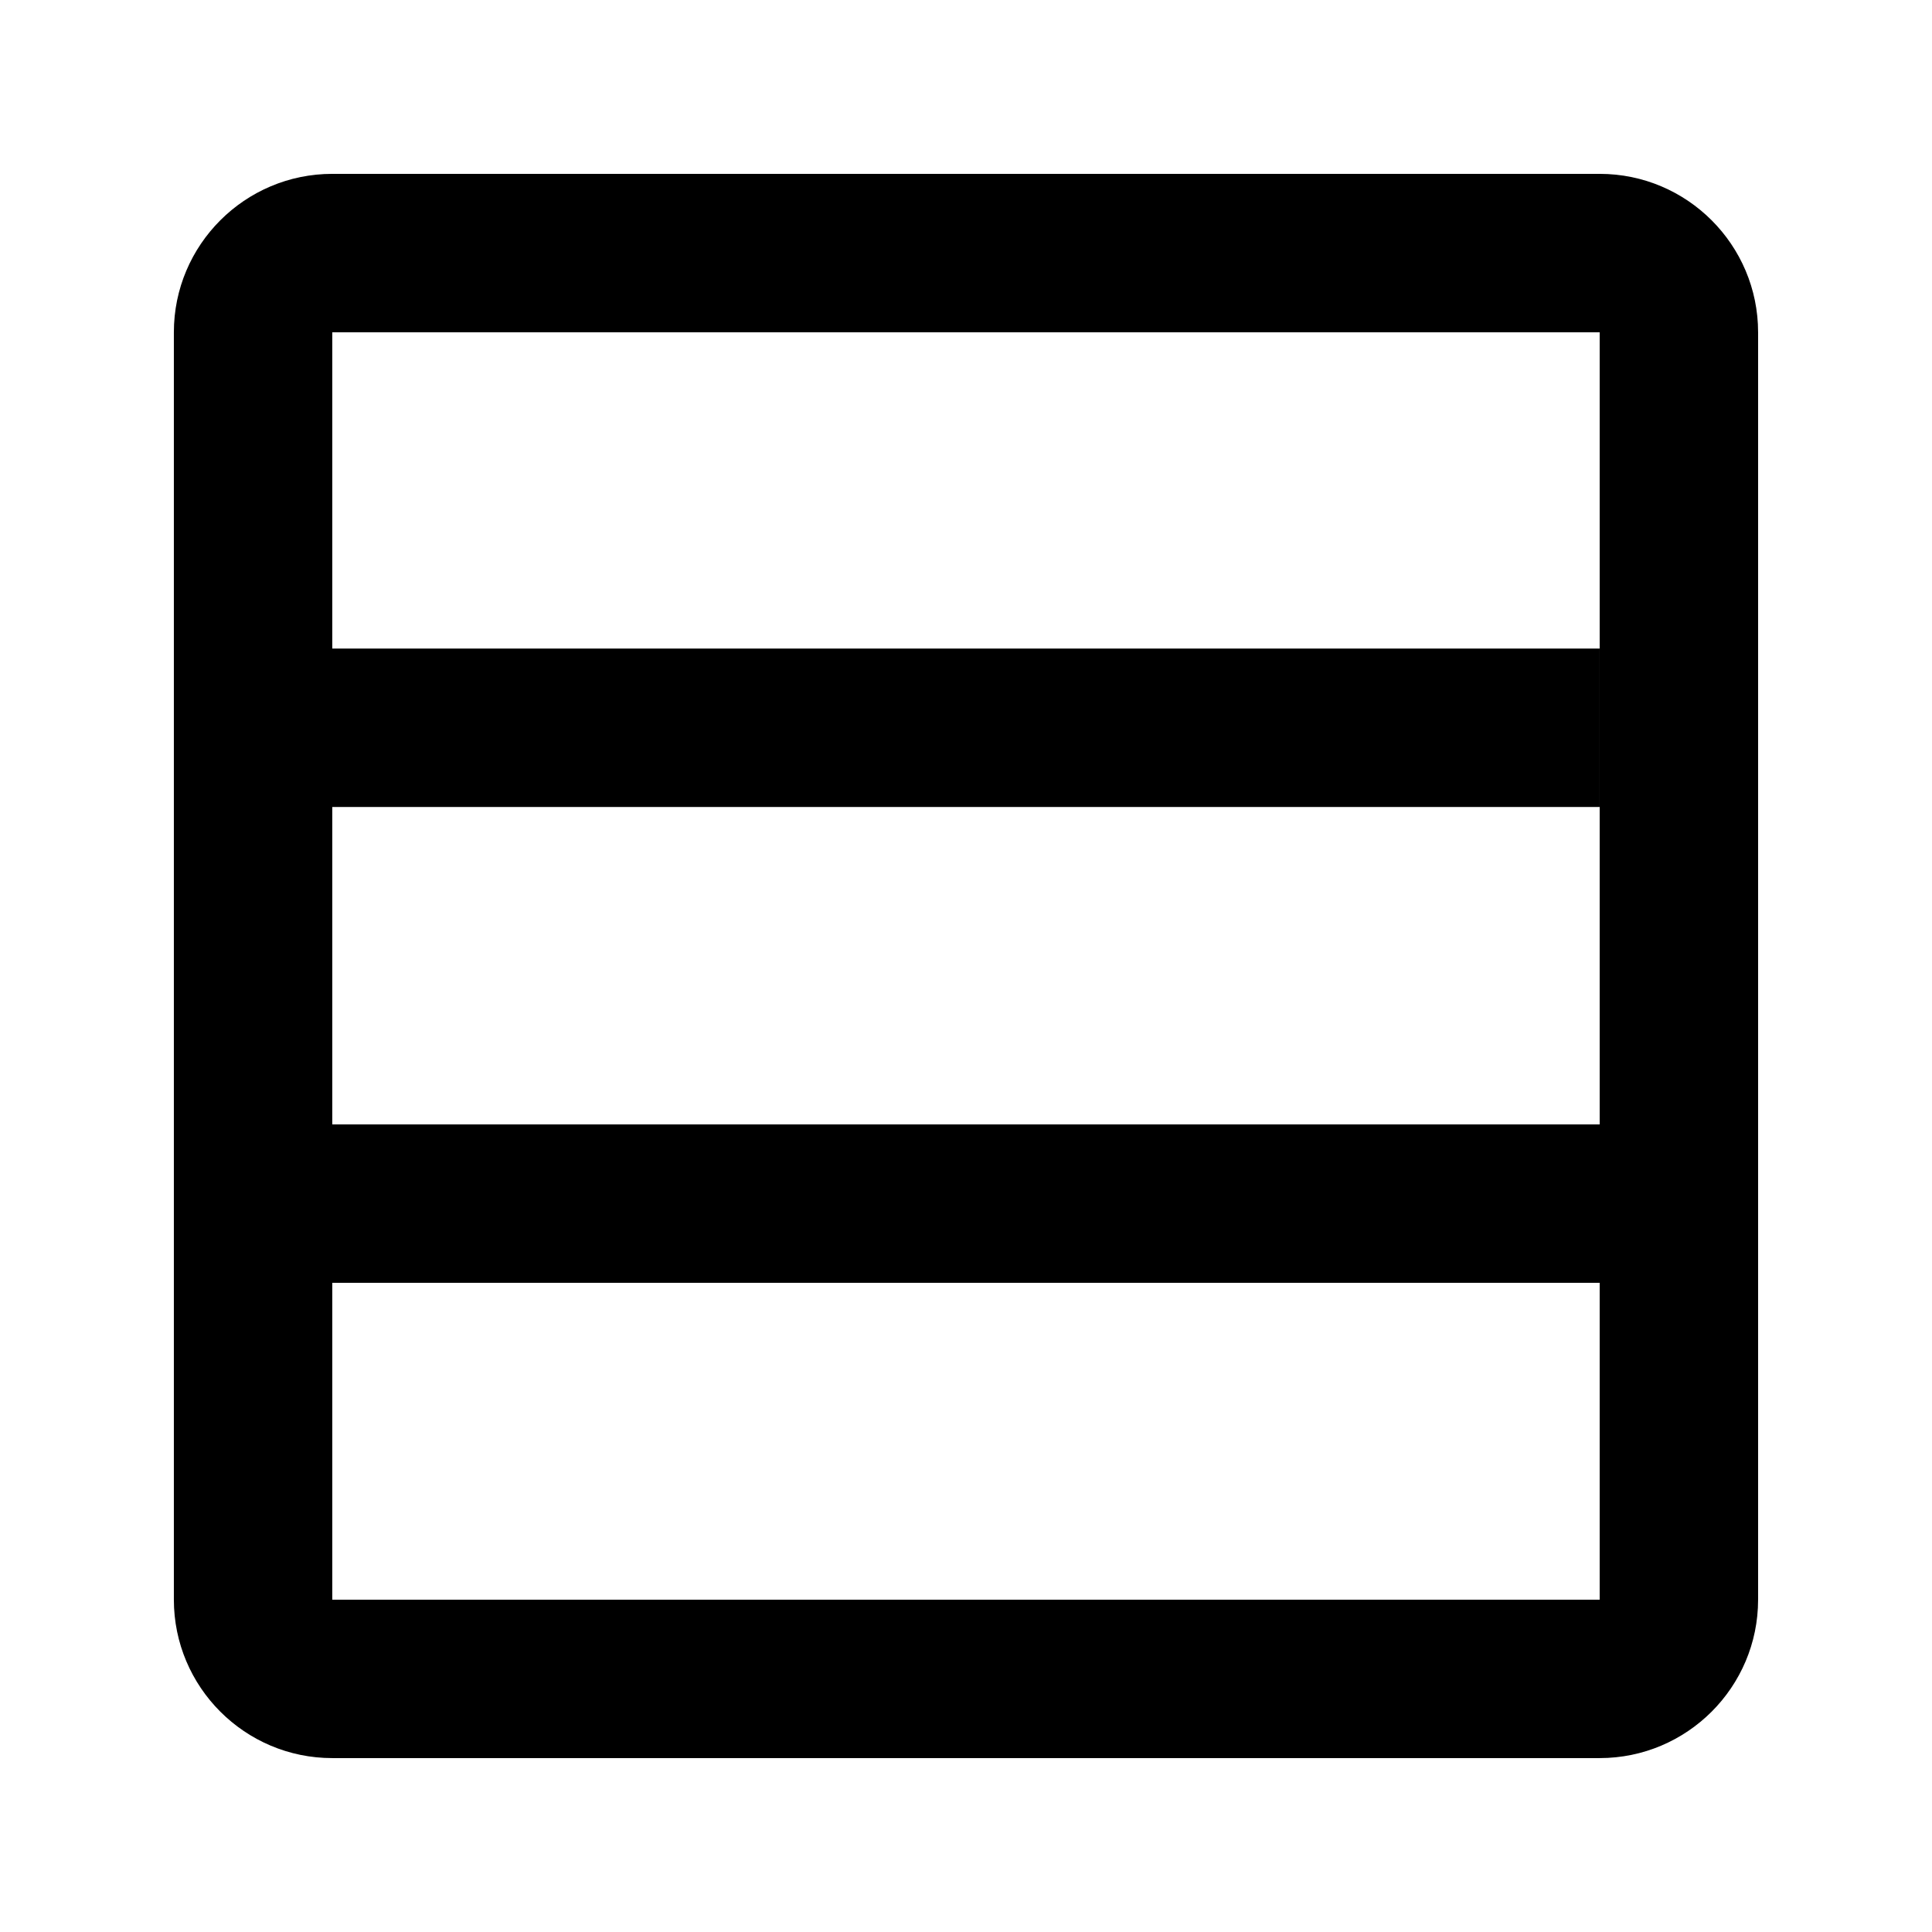 <?xml version="1.0" encoding="UTF-8"?>
<!-- Uploaded to: ICON Repo, www.iconrepo.com, Generator: ICON Repo Mixer Tools -->
<svg fill="#000000" width="800px" height="800px" version="1.1" viewBox="144 144 512 512" xmlns="http://www.w3.org/2000/svg">
 <g>
  <path d="m232.06 567.93h335.87v-335.87h-335.87zm-41.984-335.87c0-23.188 18.855-41.984 41.984-41.984h335.87c23.188 0 41.984 18.855 41.984 41.984v335.87c0 23.188-18.855 41.984-41.984 41.984h-335.87c-23.188 0-41.984-18.855-41.984-41.984z"/>
  <path d="m221.28 357.86h346.65v-41.984h-346.65z"/>
  <path d="m221.57 483.96h346.65v-41.98h-346.65z"/>
 </g>
</svg>